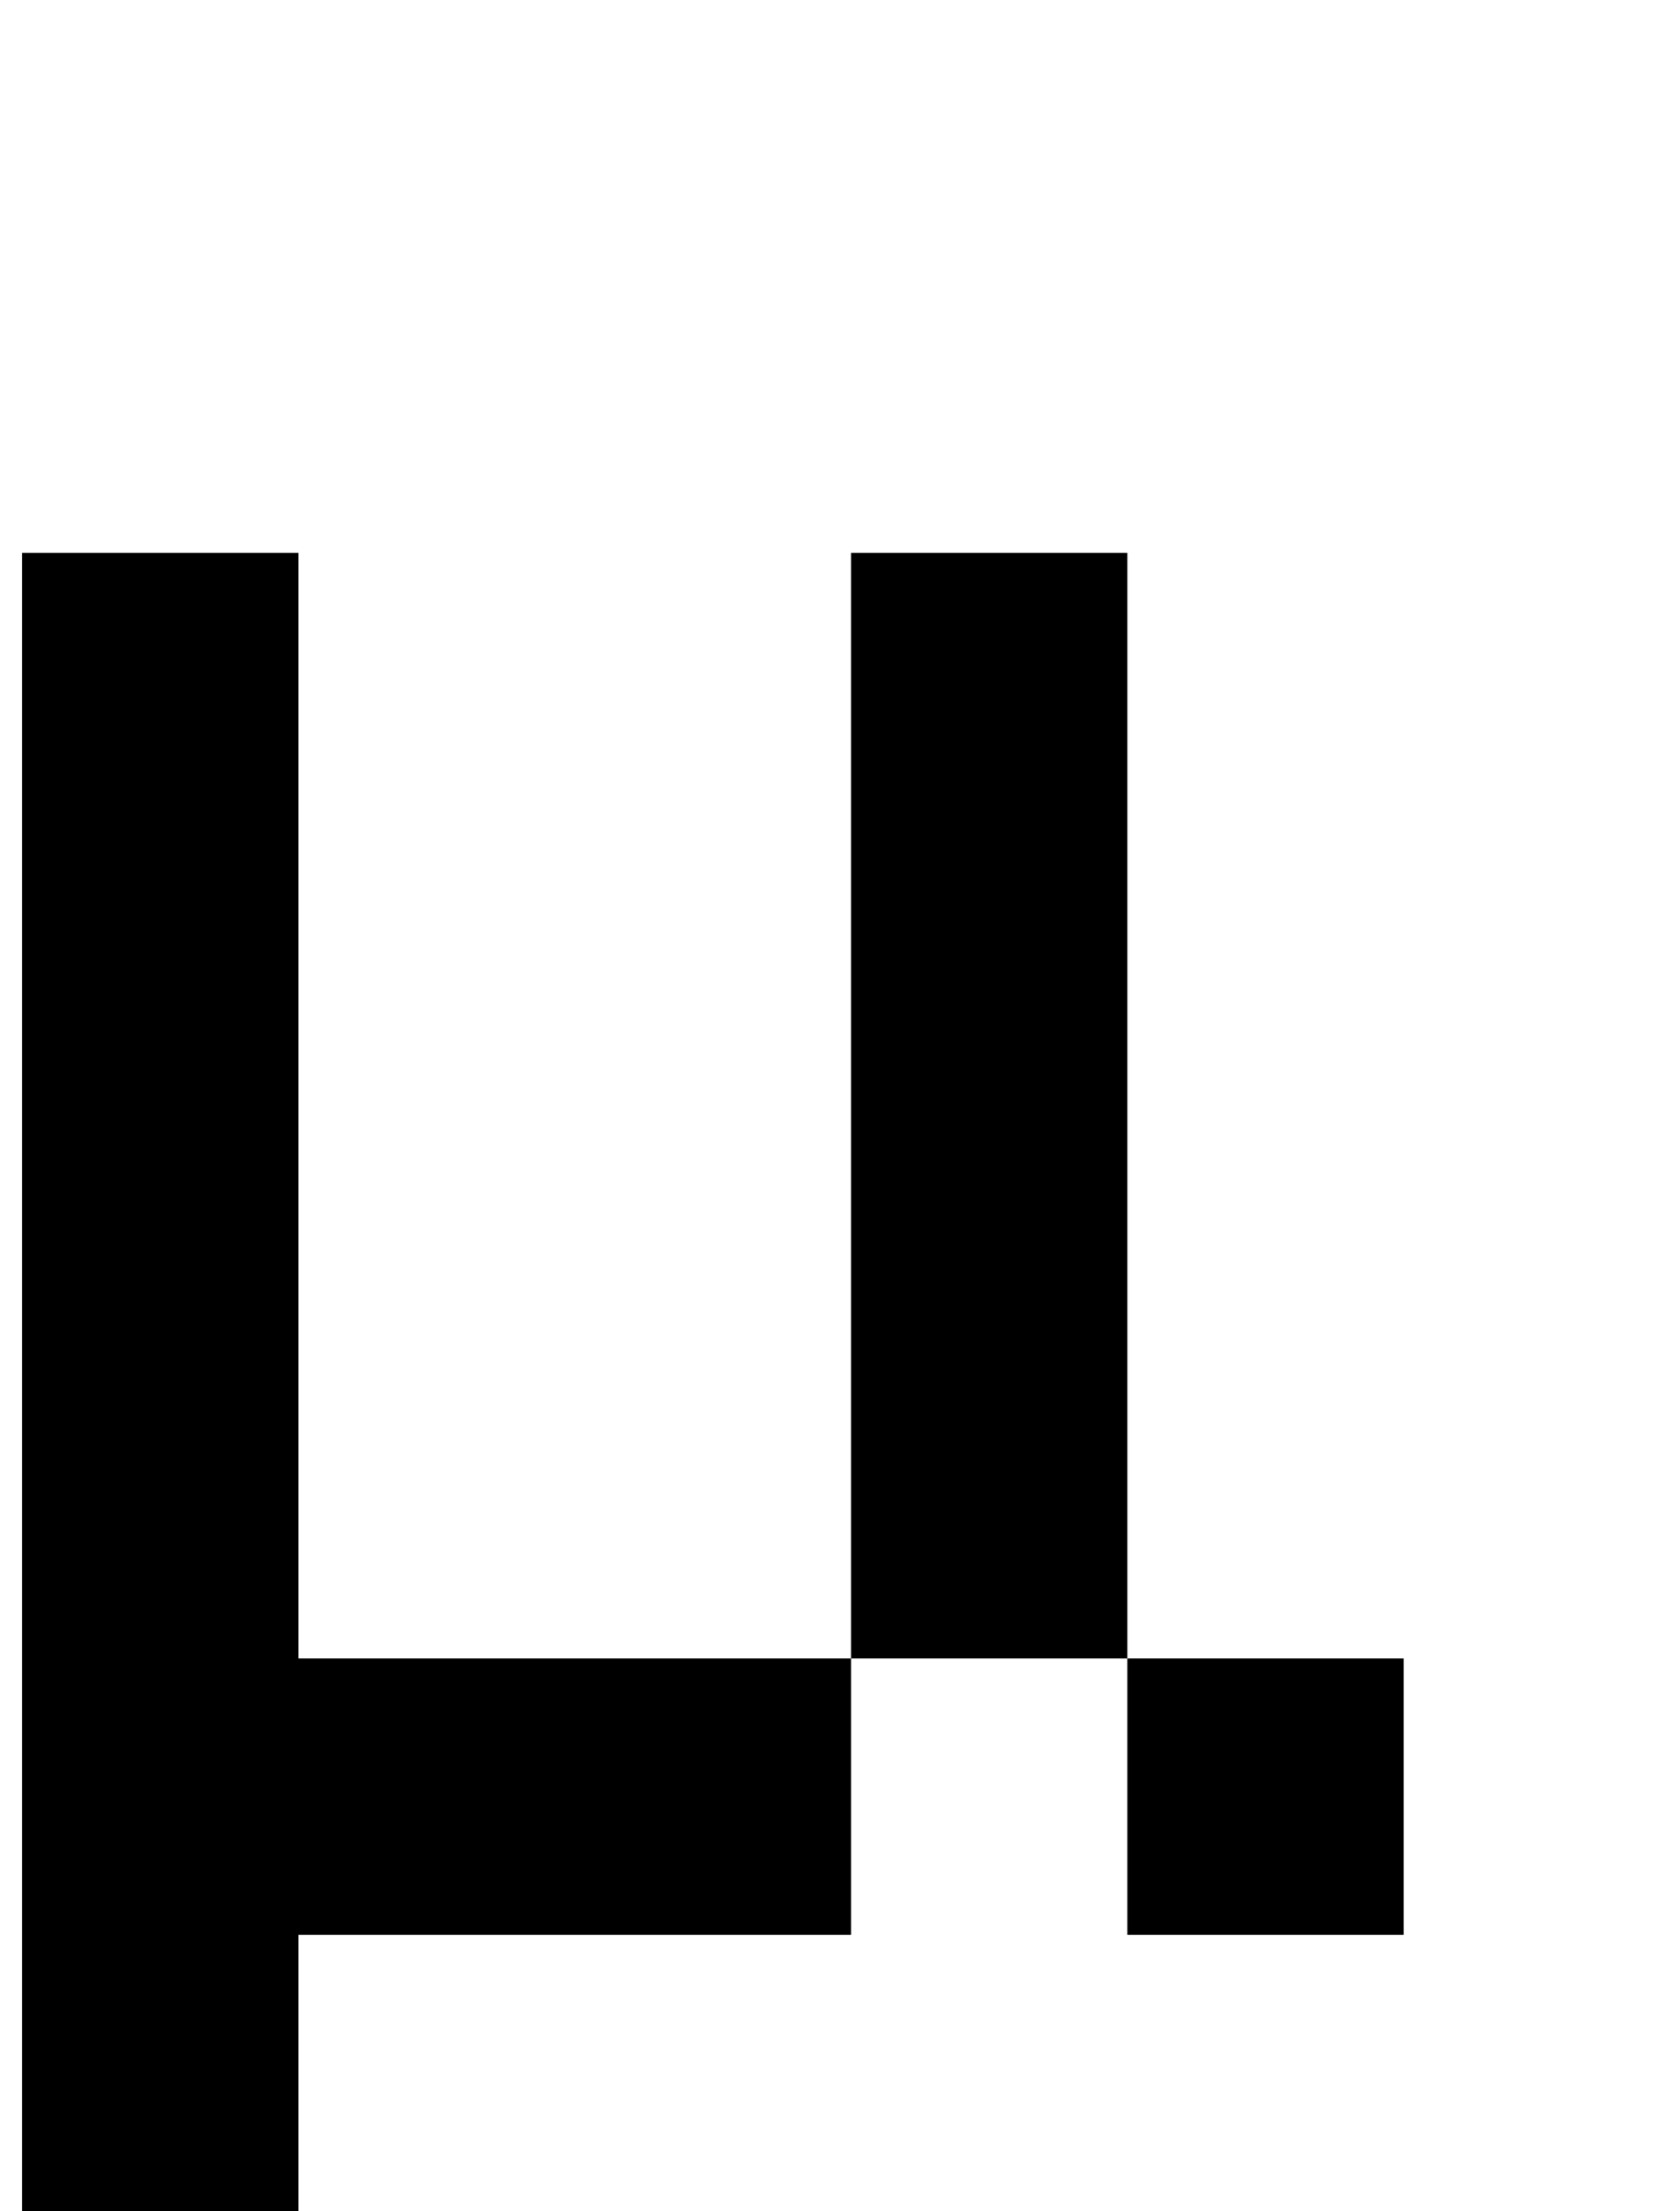 <?xml version="1.0" standalone="no"?>
<!DOCTYPE svg PUBLIC "-//W3C//DTD SVG 1.1//EN" "http://www.w3.org/Graphics/SVG/1.1/DTD/svg11.dtd" >
<svg xmlns="http://www.w3.org/2000/svg" xmlns:xlink="http://www.w3.org/1999/xlink" version="1.1" viewBox="-10 0 760 1000">
   <path fill="currentColor"
d="M0 1125v-125v-125v-125v-125v-125v-125v-125h125v125v125v125v125h125h125v125h-125h-125v125v125h-125zM500 875v-125h125v125h-125zM500 750h-125v-125v-125v-125v-125h125v125v125v125v125z" />
</svg>
